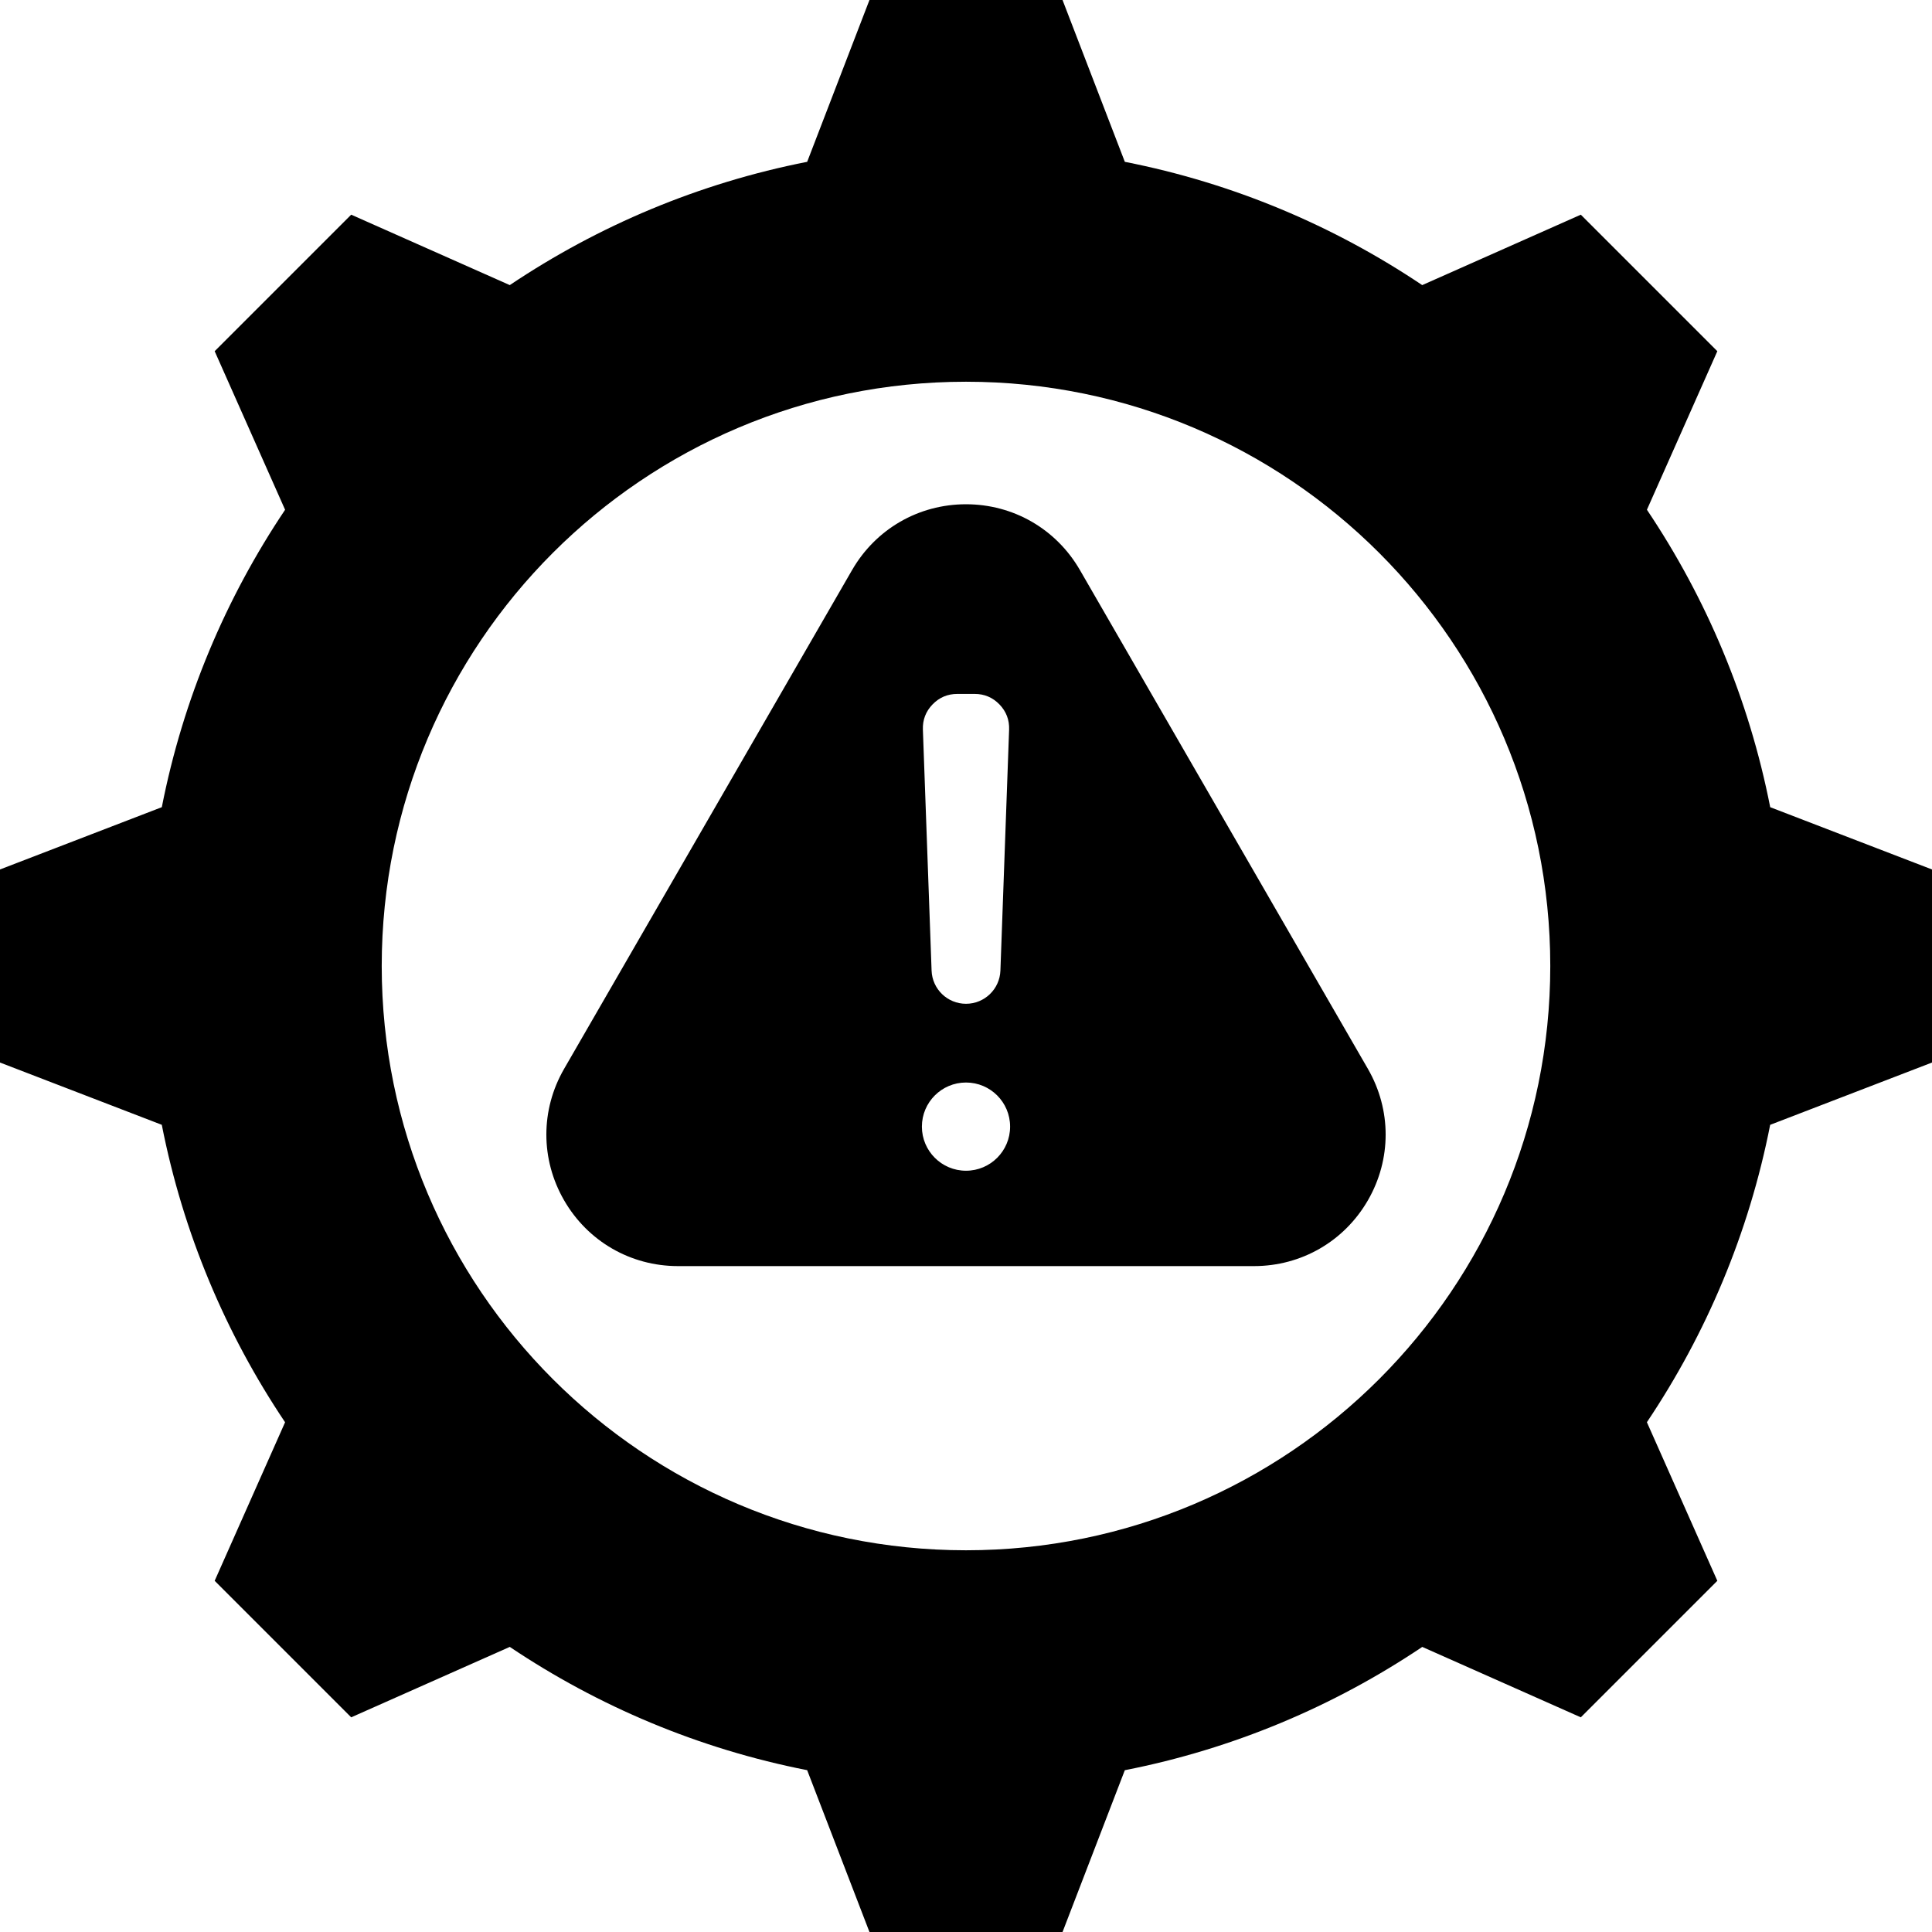 <svg id="Layer_1" enable-background="new 0 0 512 512" height="512" viewBox="0 0 512 512" width="512" xmlns="http://www.w3.org/2000/svg"><path clip-rule="evenodd" d="m286.183 151.059 76.321 132.192c6.275 10.868 6.275 23.984 0 34.853-6.275 10.868-17.633 17.426-30.183 17.426h-152.642c-12.55 0-23.909-6.558-30.183-17.426-6.275-10.869-6.275-23.985 0-34.853l76.321-132.192c6.275-10.868 17.634-17.426 30.183-17.426s23.908 6.558 30.183 17.426zm11.908-108.172-16.509-42.887h-51.166l-16.508 42.887c-28.702 5.637-55.371 16.934-78.811 32.669l-42.027-18.665-36.18 36.18 18.664 42.024c-15.738 23.438-27.034 50.111-32.67 78.814l-42.884 16.508v51.166l42.877 16.504c5.639 28.706 16.932 55.387 32.674 78.828l-18.661 42.015 36.18 36.18 42.028-18.666c23.439 15.735 50.108 27.032 78.809 32.669l16.51 42.887h51.167l16.503-42.877c28.707-5.638 55.386-16.932 78.827-32.674l42.015 18.66 36.179-36.18-18.665-42.029c15.735-23.439 27.032-50.108 32.669-78.809l42.888-16.509v-51.166l-42.877-16.503c-5.639-28.707-16.932-55.386-32.674-78.828l18.66-42.015-36.18-36.179-42.029 18.665c-23.439-15.735-50.108-27.032-78.809-32.669zm-42.091 58.275c-85.514 0-154.839 69.324-154.839 154.838s69.325 154.838 154.839 154.838 154.839-69.324 154.839-154.838-69.325-154.838-154.839-154.838zm0 185.715c-6.456 0-11.689 5.233-11.689 11.689 0 6.455 5.233 11.688 11.689 11.688 6.455 0 11.689-5.233 11.689-11.688s-5.234-11.689-11.689-11.689zm0-20.865c4.91 0 8.941-3.888 9.118-8.795l2.306-63.868c.093-2.568-.766-4.813-2.551-6.663-1.784-1.85-3.997-2.79-6.567-2.79-3.261 0-1.352 0-4.613 0-2.57 0-4.783.94-6.567 2.79s-2.644 4.095-2.551 6.663l2.306 63.868c.178 4.907 4.209 8.795 9.119 8.795z" fill-rule="evenodd"/></svg>